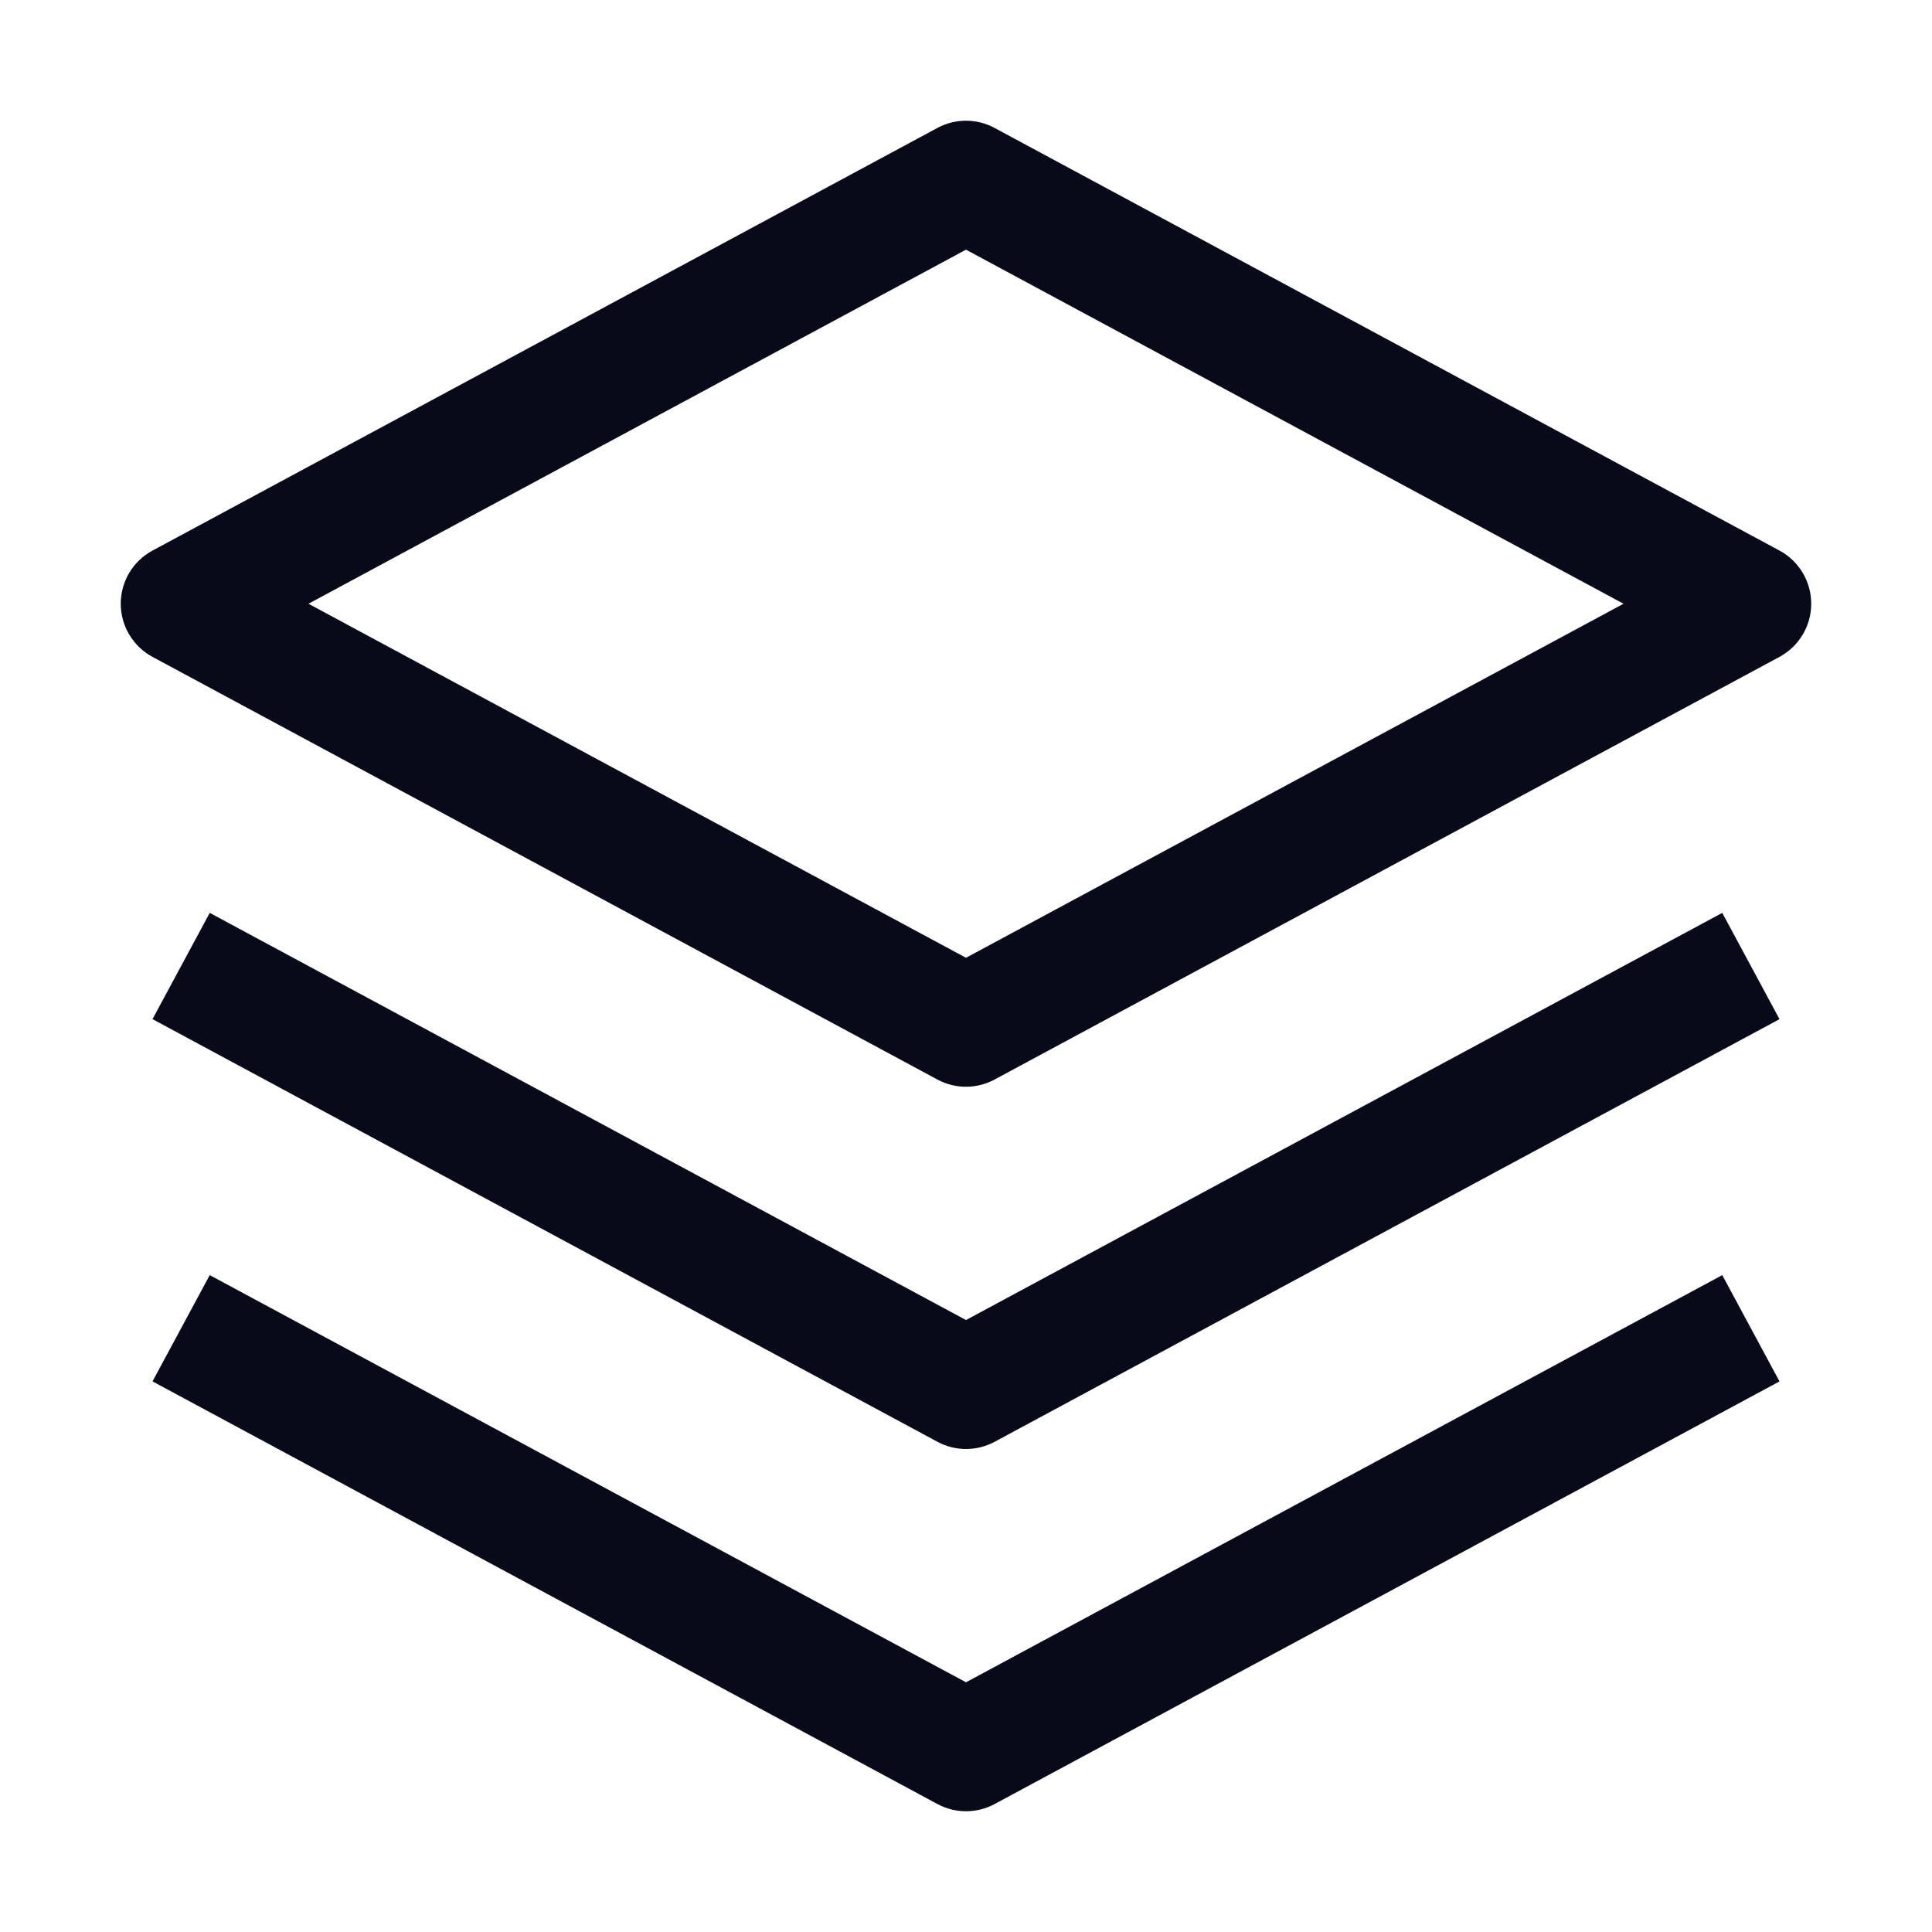 <svg width="48" height="48" viewBox="0 0 48 48" fill="none" xmlns="http://www.w3.org/2000/svg">
<g clip-path="url(#clip0_61_343)">
<path d="M24 36C23.752 36 23.508 35.938 23.289 35.82L3.789 25.32L5.211 22.68L24 32.796L42.789 22.68L44.211 25.321L24.711 35.821C24.493 35.938 24.248 36 24 36Z" fill="#070A18"/>
<path d="M24 45C23.752 45 23.508 44.938 23.289 44.82L3.789 34.32L5.211 31.68L24 41.796L42.789 31.68L44.211 34.321L24.711 44.821C24.493 44.938 24.248 45 24 45Z" fill="#070A18"/>
<path d="M24 27C23.751 27 23.507 26.938 23.288 26.82L3.789 16.32C3.55 16.191 3.351 16.001 3.212 15.768C3.073 15.536 3 15.27 3 14.999C3 14.728 3.073 14.463 3.212 14.23C3.351 13.998 3.55 13.807 3.789 13.679L23.288 3.179C23.507 3.061 23.751 2.999 24 2.999C24.248 2.999 24.492 3.061 24.711 3.179L44.211 13.679C44.449 13.807 44.648 13.998 44.787 14.23C44.926 14.463 44.999 14.728 44.999 14.999C44.999 15.27 44.926 15.536 44.787 15.768C44.648 16.001 44.449 16.191 44.211 16.32L24.711 26.82C24.492 26.938 24.248 27 24 27ZM7.664 15L24 23.796L40.336 15L24 6.203L7.664 15Z" fill="#070A18"/>
</g>
<defs>
<clipPath id="clip0_61_343">
<rect width="48" height="48" fill="white"/>
</clipPath>
</defs>
</svg>
